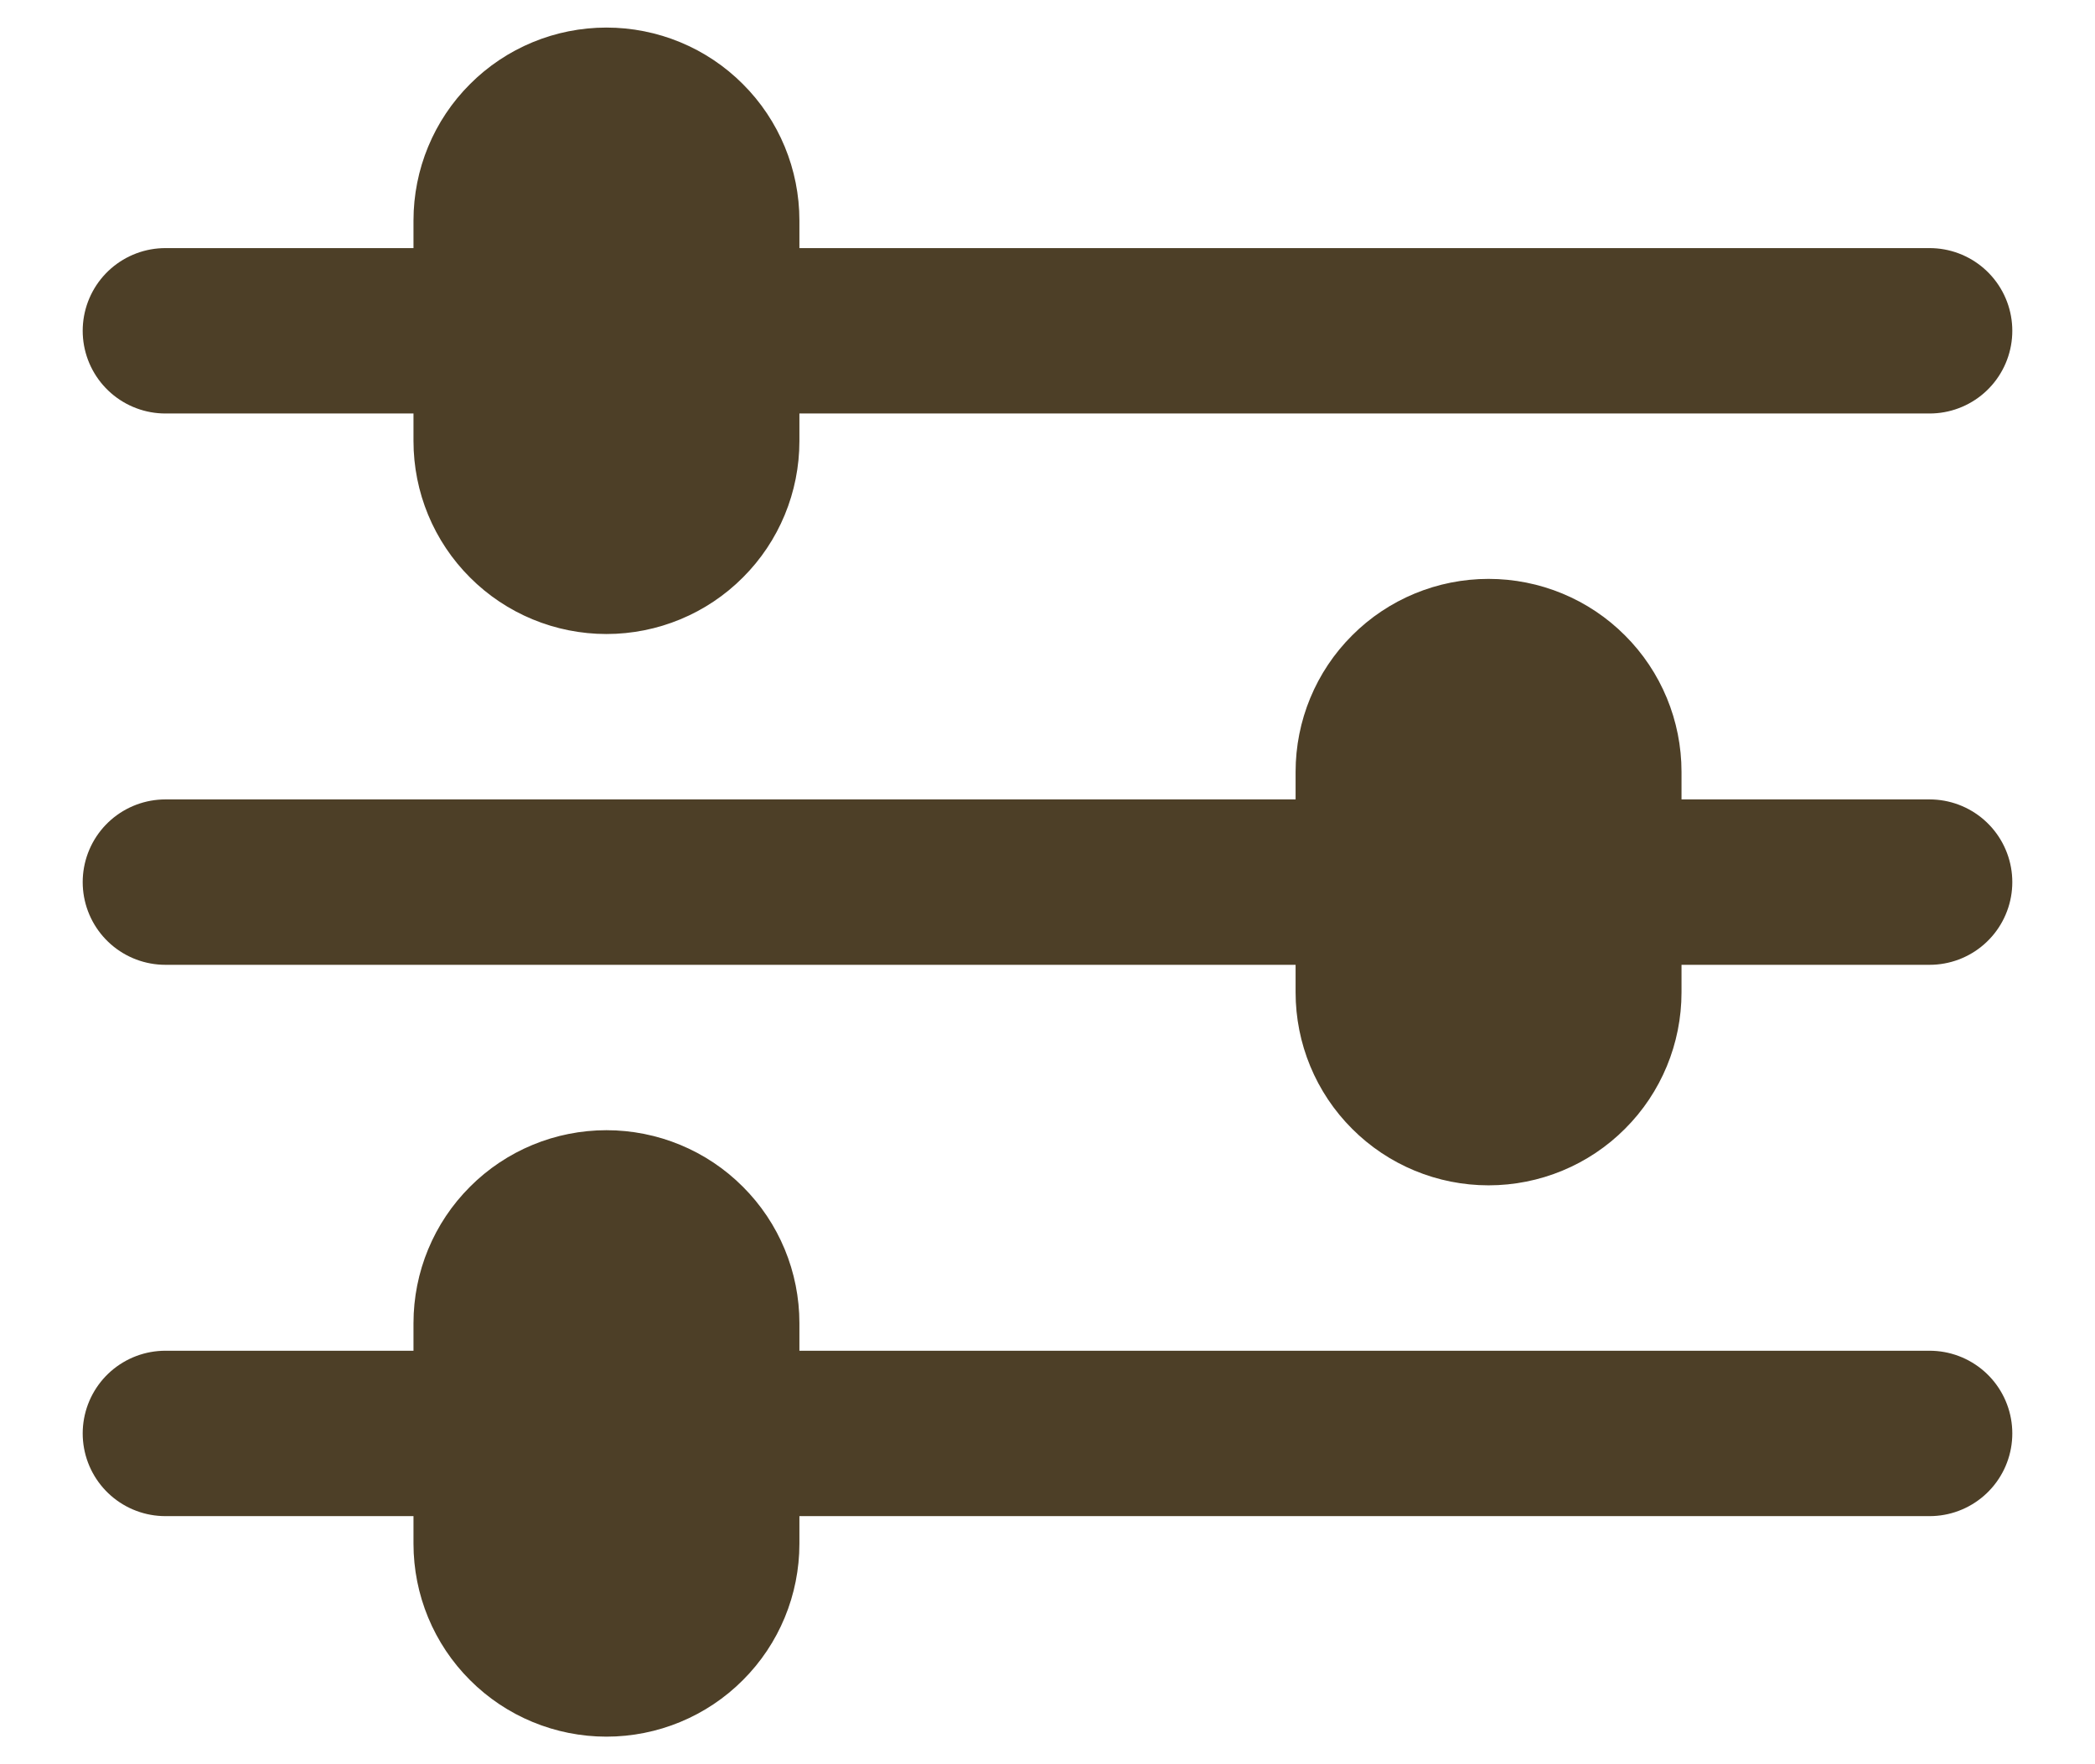 <svg width="19" height="16" class="icon icon-filter" viewBox="0 0 19 16" fill="none" xmlns="http://www.w3.org/2000/svg">
        <path d="M5.5 1C5.765 1 6.02 1.105 6.207 1.293C6.395 1.48 6.5 1.735 6.5 2V4C6.5 4.265 6.395 4.52 6.207 4.707C6.02 4.895 5.765 5 5.5 5C5.235 5 4.98 4.895 4.793 4.707C4.605 4.52 4.5 4.265 4.5 4V2C4.5 1.735 4.605 1.48 4.793 1.293C4.98 1.105 5.235 1 5.5 1ZM17.5 3H6.5H17.5ZM4.5 3H1.5H4.5ZM5.5 11C5.765 11 6.02 11.105 6.207 11.293C6.395 11.48 6.5 11.735 6.5 12V14C6.5 14.265 6.395 14.52 6.207 14.707C6.02 14.895 5.765 15 5.5 15C5.235 15 4.98 14.895 4.793 14.707C4.605 14.52 4.5 14.265 4.5 14V12C4.5 11.735 4.605 11.48 4.793 11.293C4.98 11.105 5.235 11 5.5 11ZM17.5 13H6.5H17.5ZM4.5 13H1.5H4.5ZM13.5 6C13.765 6 14.02 6.105 14.207 6.293C14.395 6.48 14.5 6.735 14.5 7V9C14.5 9.265 14.395 9.52 14.207 9.707C14.02 9.895 13.765 10 13.5 10C13.235 10 12.98 9.895 12.793 9.707C12.605 9.52 12.5 9.265 12.5 9V7C12.5 6.735 12.605 6.48 12.793 6.293C12.98 6.105 13.235 6 13.5 6ZM12.5 8H1.5H12.5ZM17.5 8H14.5H17.5Z" fill="#4D3F27"></path>
        <path d="M17.5 3H6.5M4.5 3H1.5M17.5 13H6.5M4.5 13H1.5M12.5 8H1.5M17.5 8H14.5M5.5 1C5.765 1 6.02 1.105 6.207 1.293C6.395 1.48 6.5 1.735 6.5 2V4C6.5 4.265 6.395 4.52 6.207 4.707C6.02 4.895 5.765 5 5.5 5C5.235 5 4.98 4.895 4.793 4.707C4.605 4.52 4.5 4.265 4.5 4V2C4.5 1.735 4.605 1.48 4.793 1.293C4.98 1.105 5.235 1 5.5 1ZM5.5 11C5.765 11 6.02 11.105 6.207 11.293C6.395 11.48 6.5 11.735 6.5 12V14C6.5 14.265 6.395 14.52 6.207 14.707C6.02 14.895 5.765 15 5.5 15C5.235 15 4.98 14.895 4.793 14.707C4.605 14.52 4.5 14.265 4.5 14V12C4.5 11.735 4.605 11.48 4.793 11.293C4.98 11.105 5.235 11 5.5 11ZM13.5 6C13.765 6 14.02 6.105 14.207 6.293C14.395 6.48 14.5 6.735 14.5 7V9C14.5 9.265 14.395 9.52 14.207 9.707C14.02 9.895 13.765 10 13.5 10C13.235 10 12.98 9.895 12.793 9.707C12.605 9.52 12.5 9.265 12.5 9V7C12.5 6.735 12.605 6.48 12.793 6.293C12.98 6.105 13.235 6 13.5 6Z" stroke="#4D3F27" stroke-width="1.5" stroke-linecap="round" stroke-linejoin="round"></path>
        </svg>